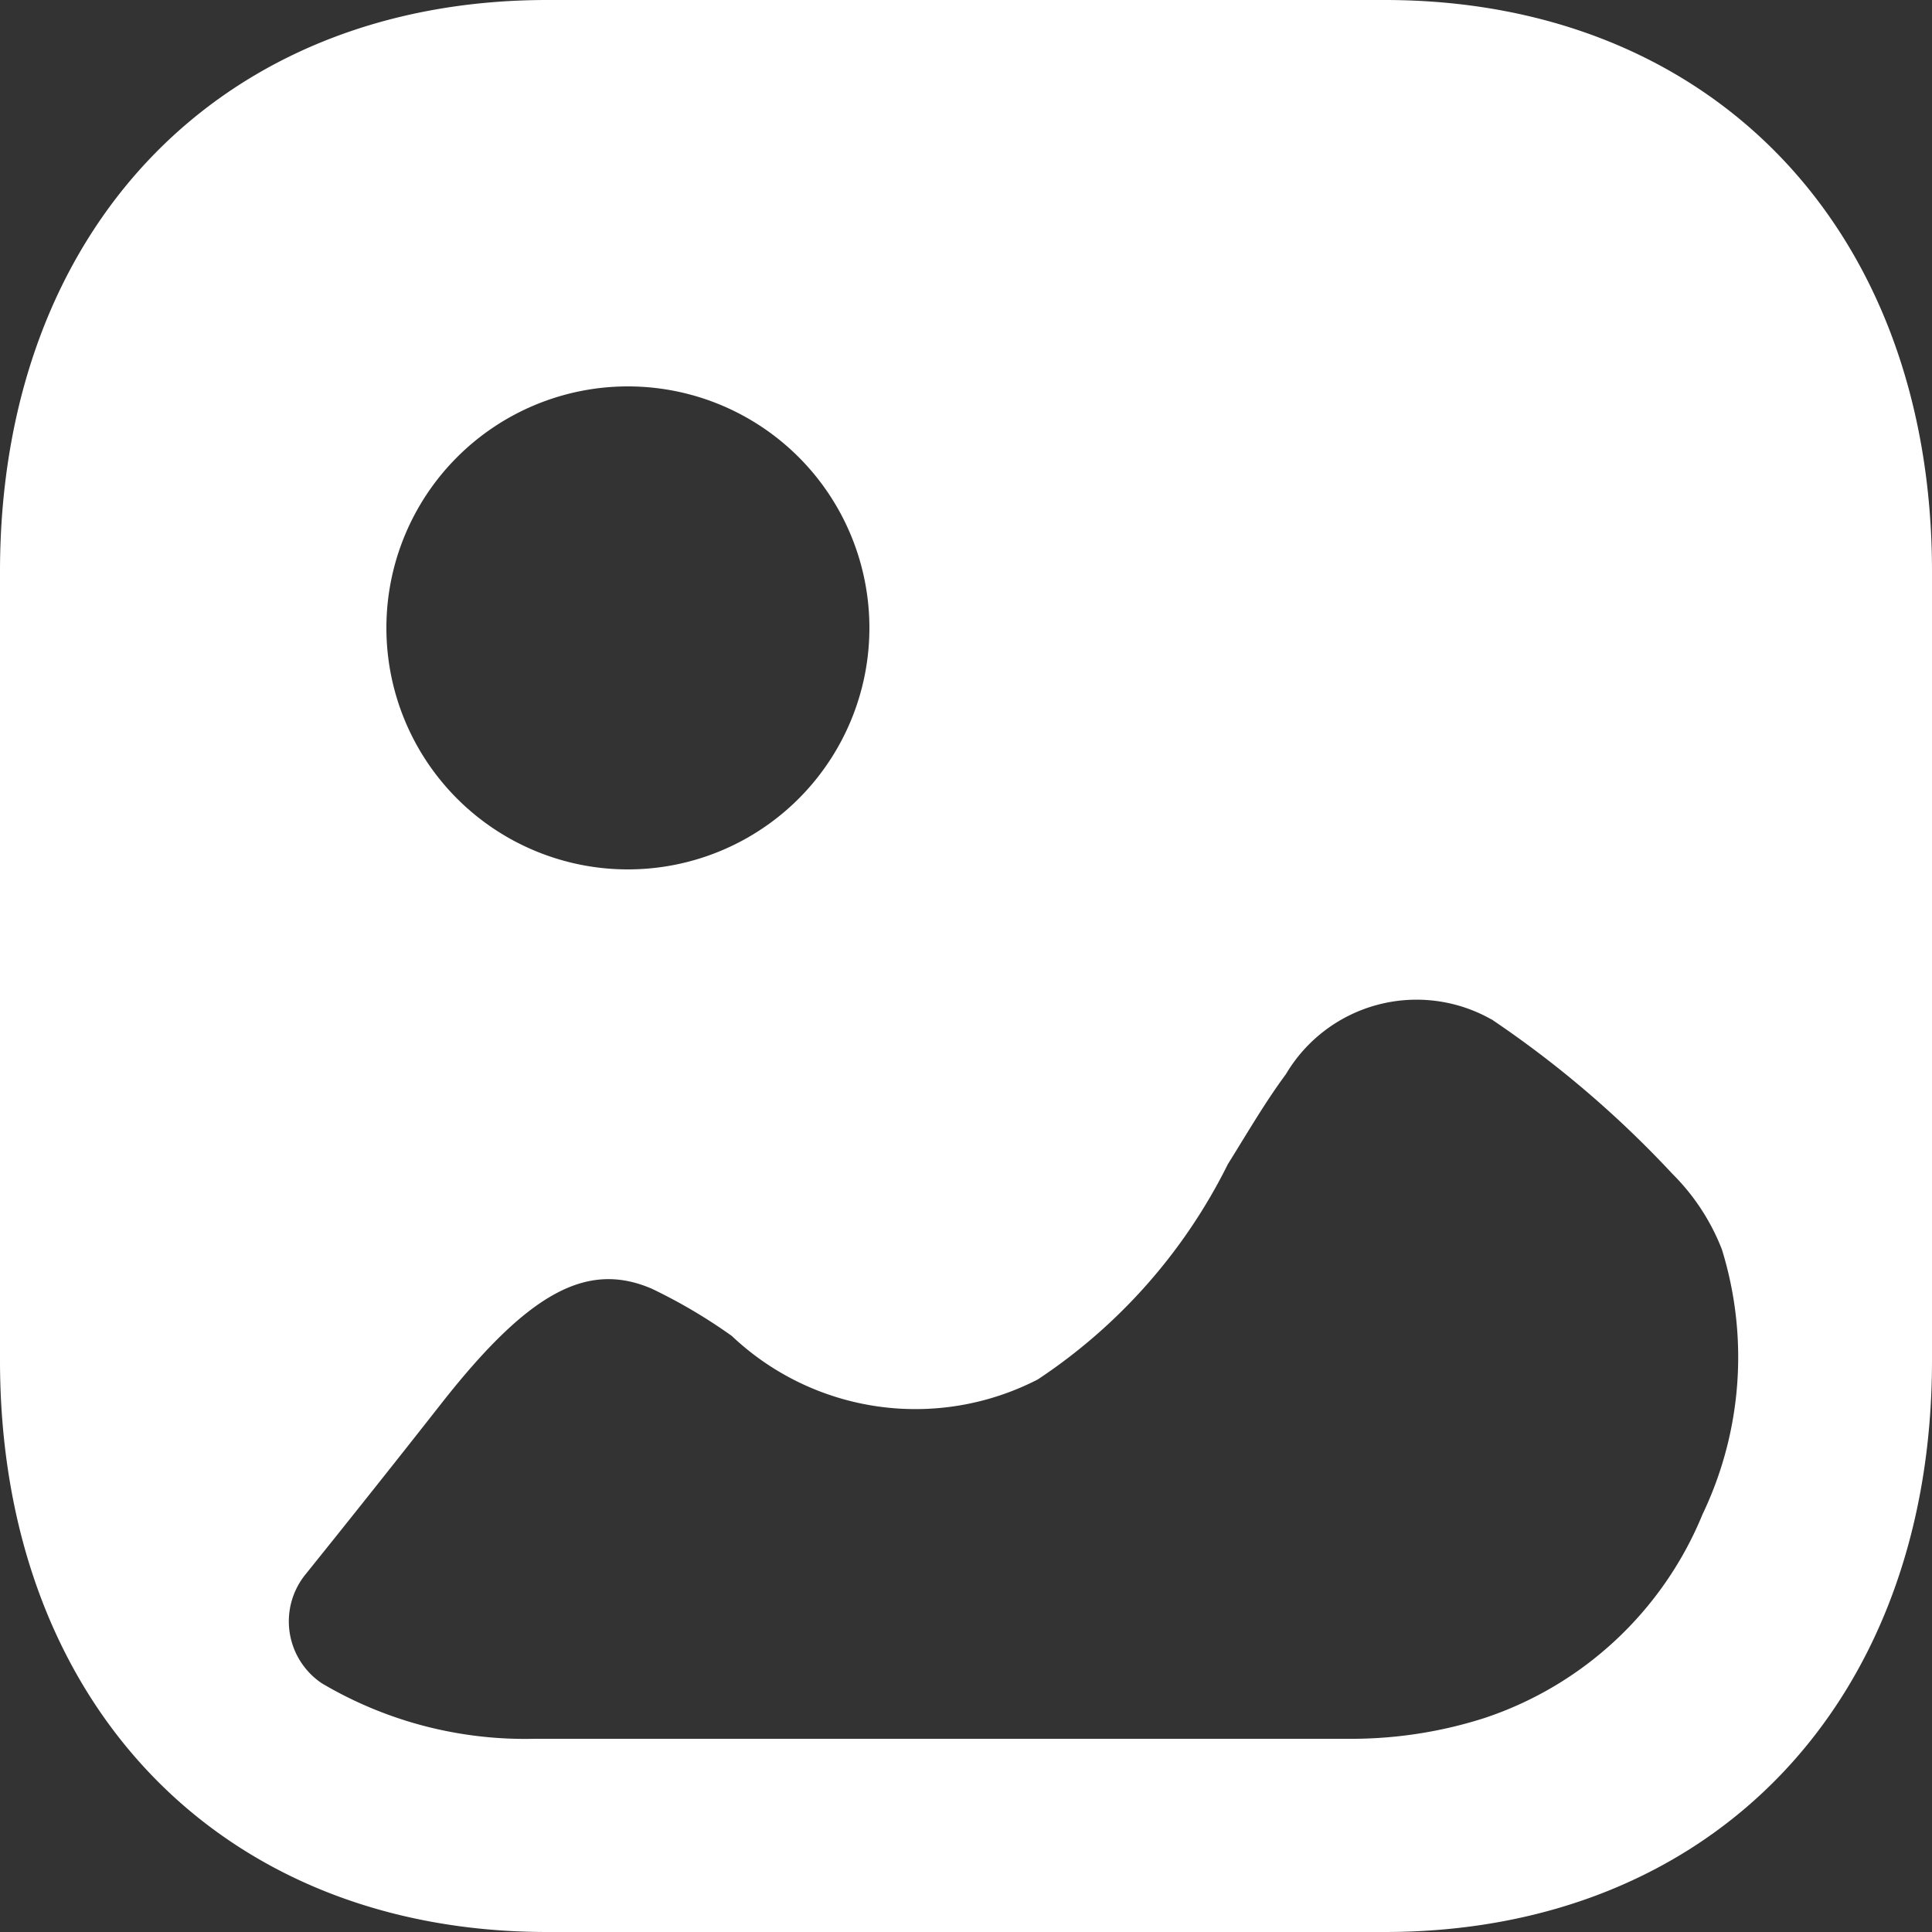 <svg xmlns="http://www.w3.org/2000/svg" width="20" height="20" viewBox="0 0 20 20">
  <rect x="0" y="0" width="20" height="20" fill="#333333" stroke="none"/>
  <g id="Iconly_Bold_Image" data-name="Iconly/Bold/Image" transform="translate(-2 -2)">
    <g id="Image" transform="translate(2 2)">
      <path id="Path_2213" data-name="Path 2213" d="M14.334,0C17.723,0,20,2.378,20,5.917v8.167C20,17.622,17.723,20,14.333,20H5.666C2.277,20,0,17.622,0,14.083V5.917C0,2.378,2.277,0,5.666,0Zm1.1,10.55a1.572,1.572,0,0,0-2.123.571c-.215.29-.4.61-.6.93a5.724,5.724,0,0,1-1.968,2.229,2.765,2.765,0,0,1-3.167-.45,5.524,5.524,0,0,0-.828-.489c-.672-.29-1.276.04-2.173,1.18-.471.6-.937,1.186-1.41,1.774a.772.772,0,0,0,.166,1.13A4.13,4.13,0,0,0,5.529,18h8.428a4.525,4.525,0,0,0,1.407-.214,3.7,3.7,0,0,0,2.261-2.111,3.769,3.769,0,0,0,.2-2.741,2.256,2.256,0,0,0-.513-.783A10.784,10.784,0,0,0,15.437,10.55ZM6.5,4A2.5,2.5,0,1,0,9,6.5,2.5,2.5,0,0,0,6.5,4Z" fill="#fff"/>
    </g>
  </g>
</svg>
